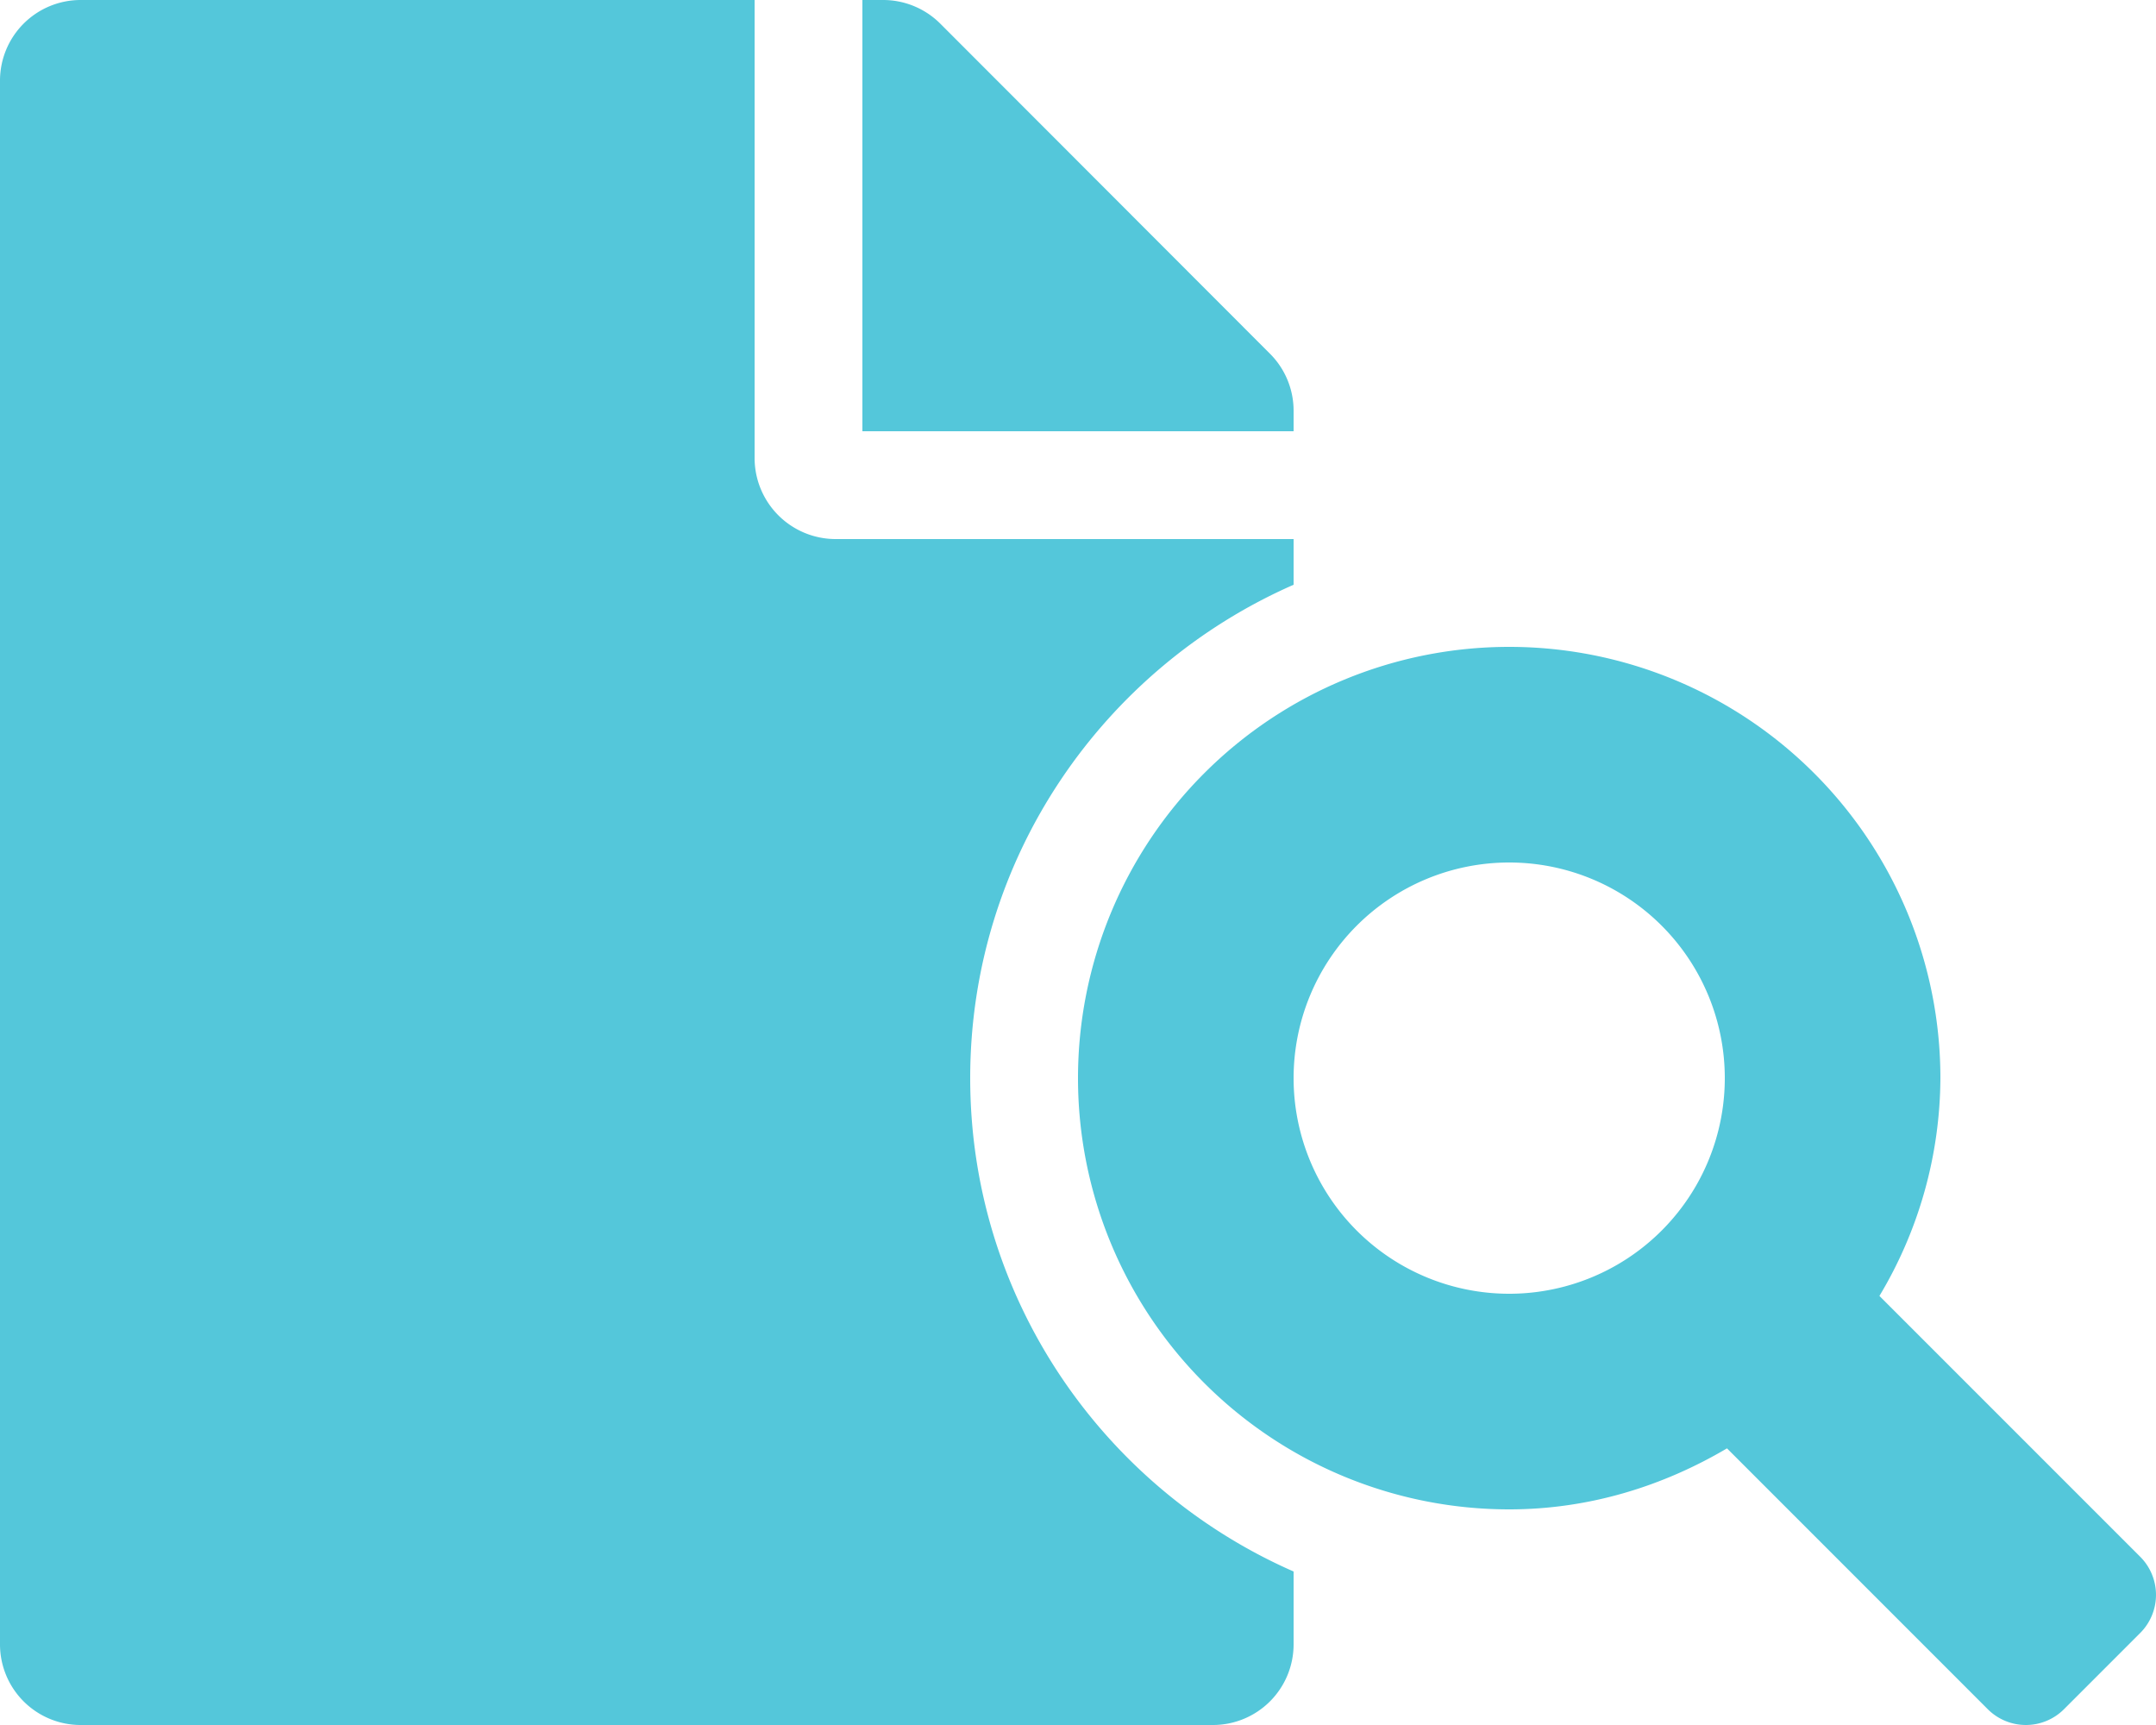 <svg xmlns="http://www.w3.org/2000/svg" viewBox="0 0 640 512" fill="#54c7da"><!-- Font Awesome Pro 5.15.4 by @fontawesome - https://fontawesome.com License - https://fontawesome.com/license (Commercial License) --><path d="M288 320c0-65.45 39.59-121.68 96-146.44V160H248a24.07 24.07 0 0 1-24-24V0H24A23.94 23.94 0 0 0 0 24v464a23.94 23.94 0 0 0 24 24h336a23.94 23.94 0 0 0 24-24v-21.56c-56.41-24.75-96-80.99-96-146.44zm96-198.1a23.92 23.92 0 0 0-7-16.9L279.1 7a24 24 0 0 0-17-7H256v128h128zm251.31 340.16l-77.41-77.41A126.69 126.69 0 0 0 576 320a128 128 0 1 0-128 128c23.7 0 45.61-6.88 64.65-18.11l77.41 77.42a16 16 0 0 0 22.63 0l22.62-22.62a16 16 0 0 0 0-22.63zM448 384a64 64 0 1 1 64-64 64 64 0 0 1-64 64z"/></svg>